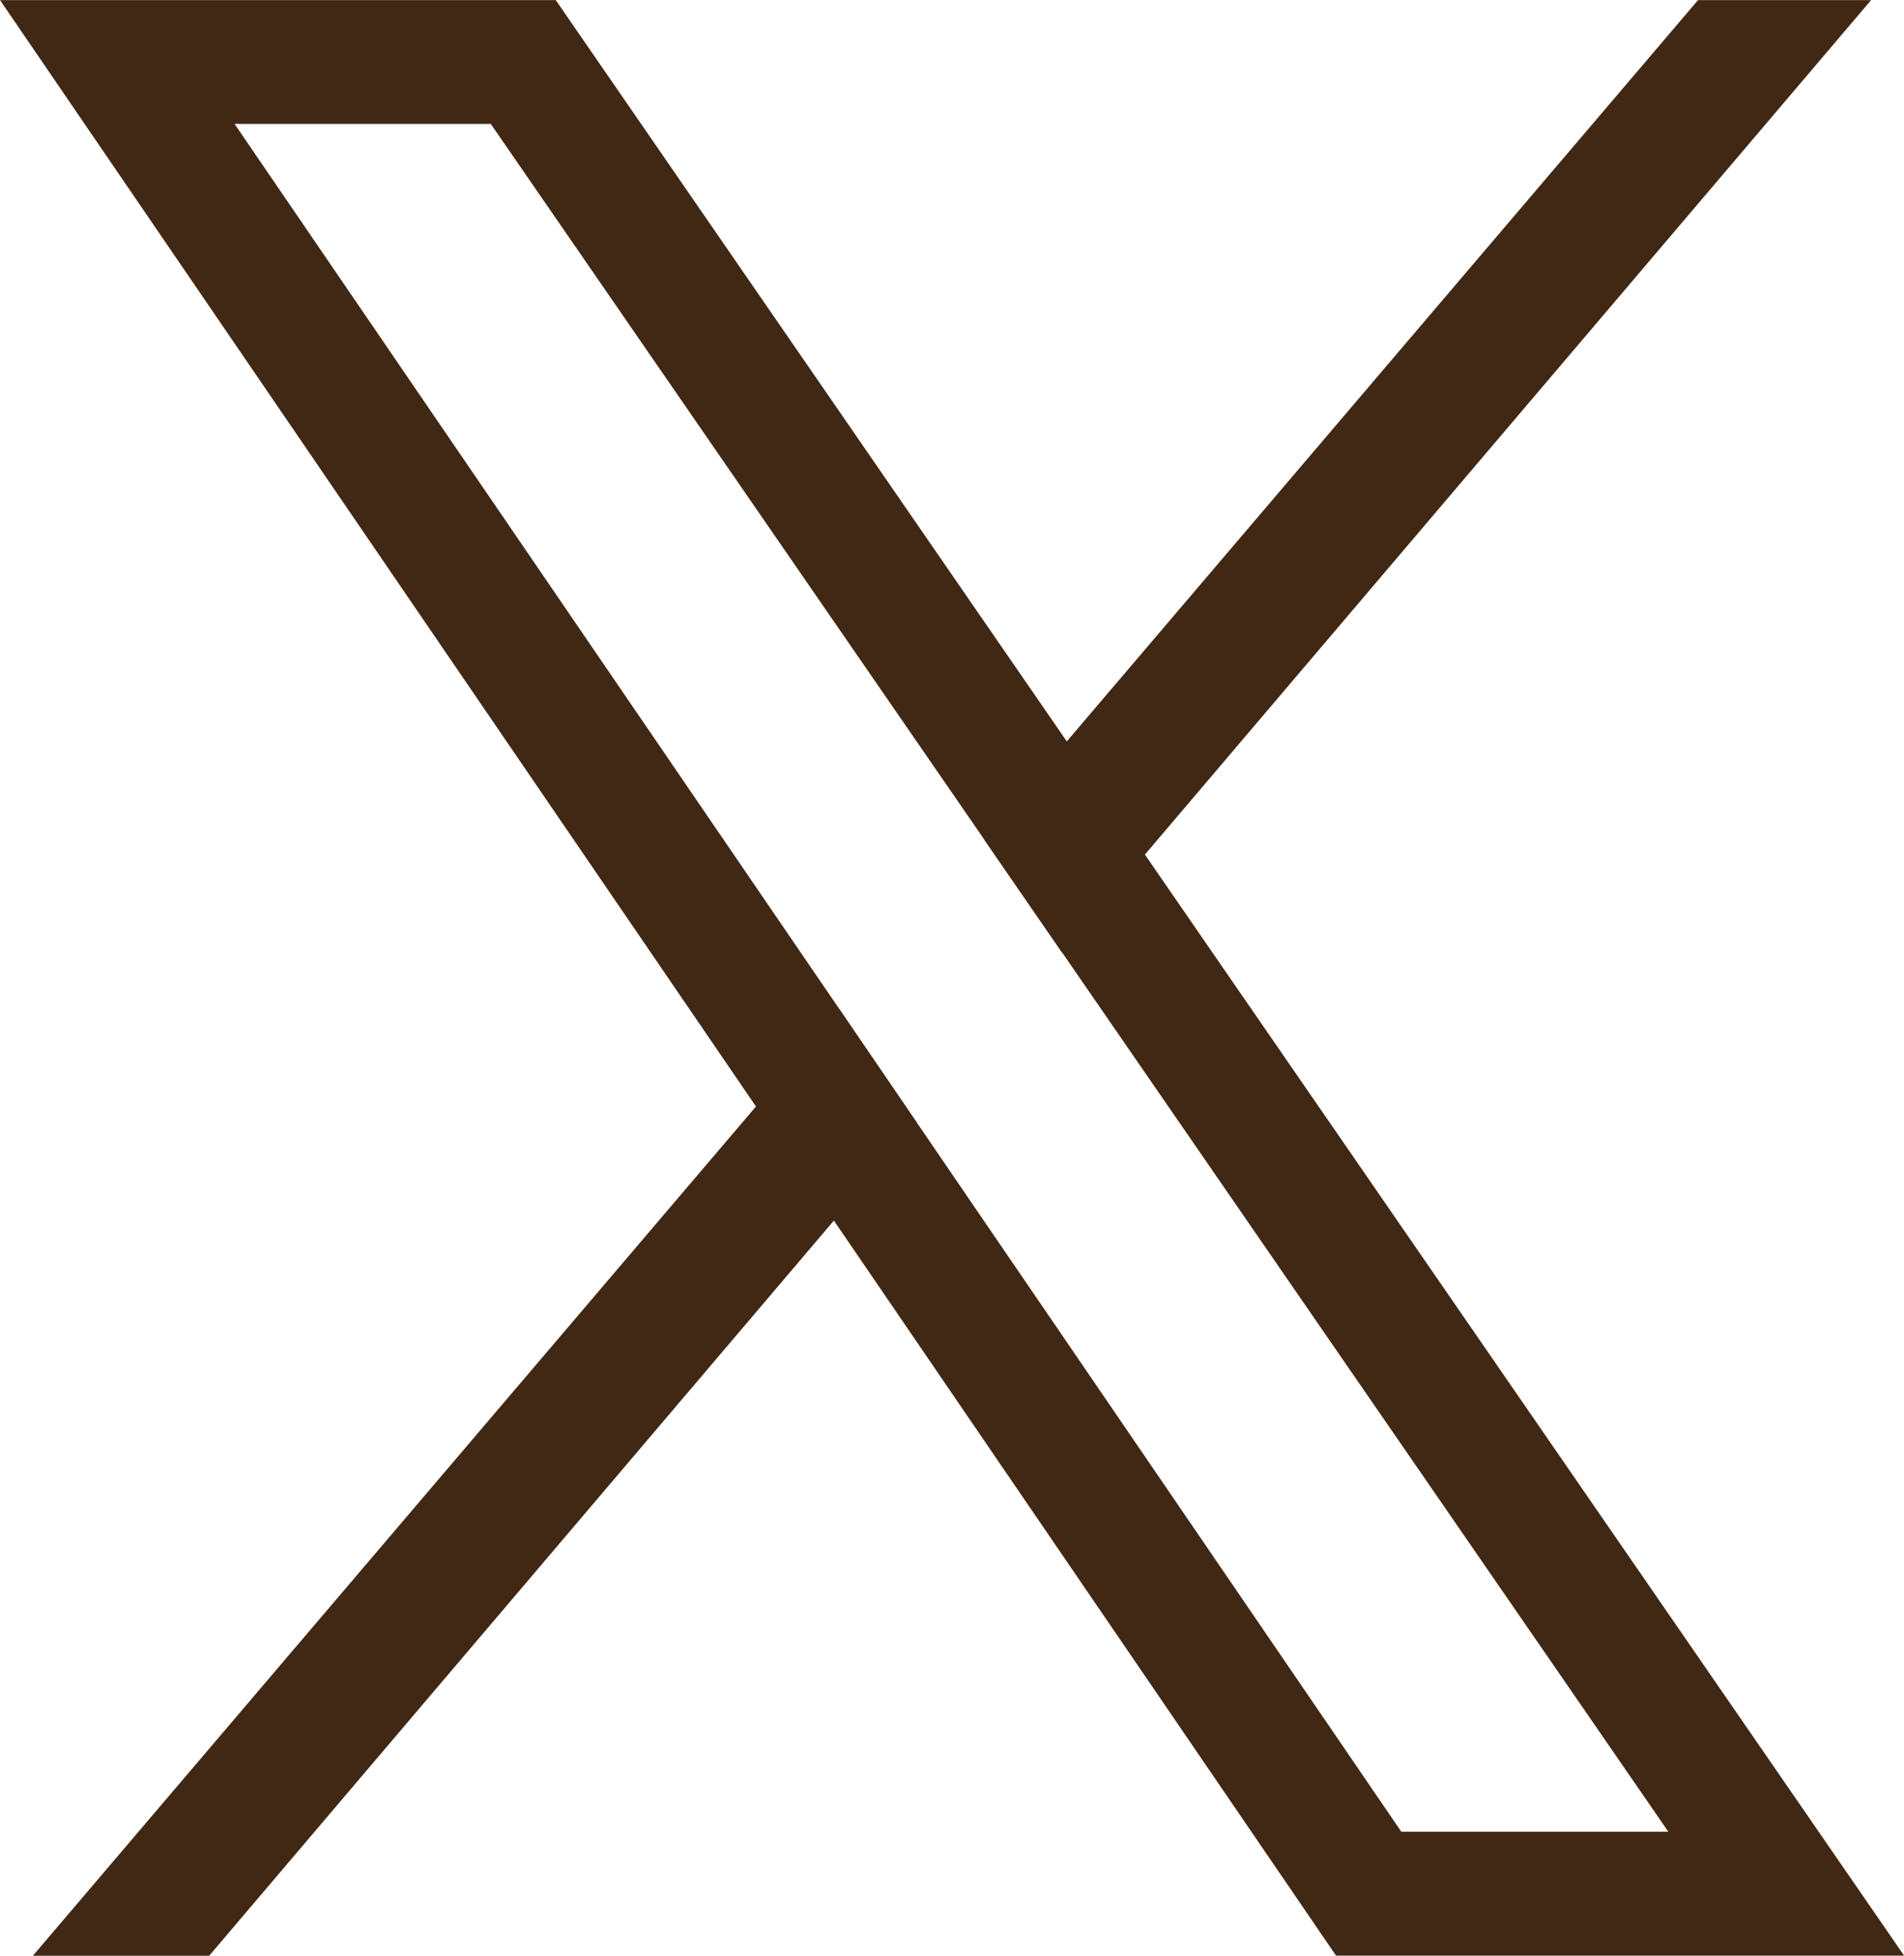<?xml version="1.0" encoding="UTF-8" standalone="no"?><svg xmlns="http://www.w3.org/2000/svg" width="18.867" height="19.369" viewBox="0 0 18.867 19.369">
  <g id="Groupe_550" data-name="Groupe 550" transform="translate(0 0.001)">
    <path id="Tracé_699" data-name="Tracé 699" d="M9.086,11.119,8.315,9.99,2.324,1.226H4.863L9.749,8.308l.774,1.122,6.009,8.711H13.886ZM0,0,7.491,10.958l.772,1.13,4.976,7.28h5.629L11.345,8.463l-.774-1.121L5.507,0Z" transform="translate(0 0)" fill="#412814"/>
    <path id="Tracé_700" data-name="Tracé 700" d="M18.117,336.011l-7.164,8.41H12.7l6.189-7.28.824-.969-.771-1.129Z" transform="translate(-10.627 -325.052)" fill="#412814"/>
    <path id="Tracé_701" data-name="Tracé 701" d="M333.977,0l-6.255,7.342-.823.966.774,1.122.823-.967L335.692,0Z" transform="translate(-317.151 0)" fill="#412814"/>
  </g>
</svg>
